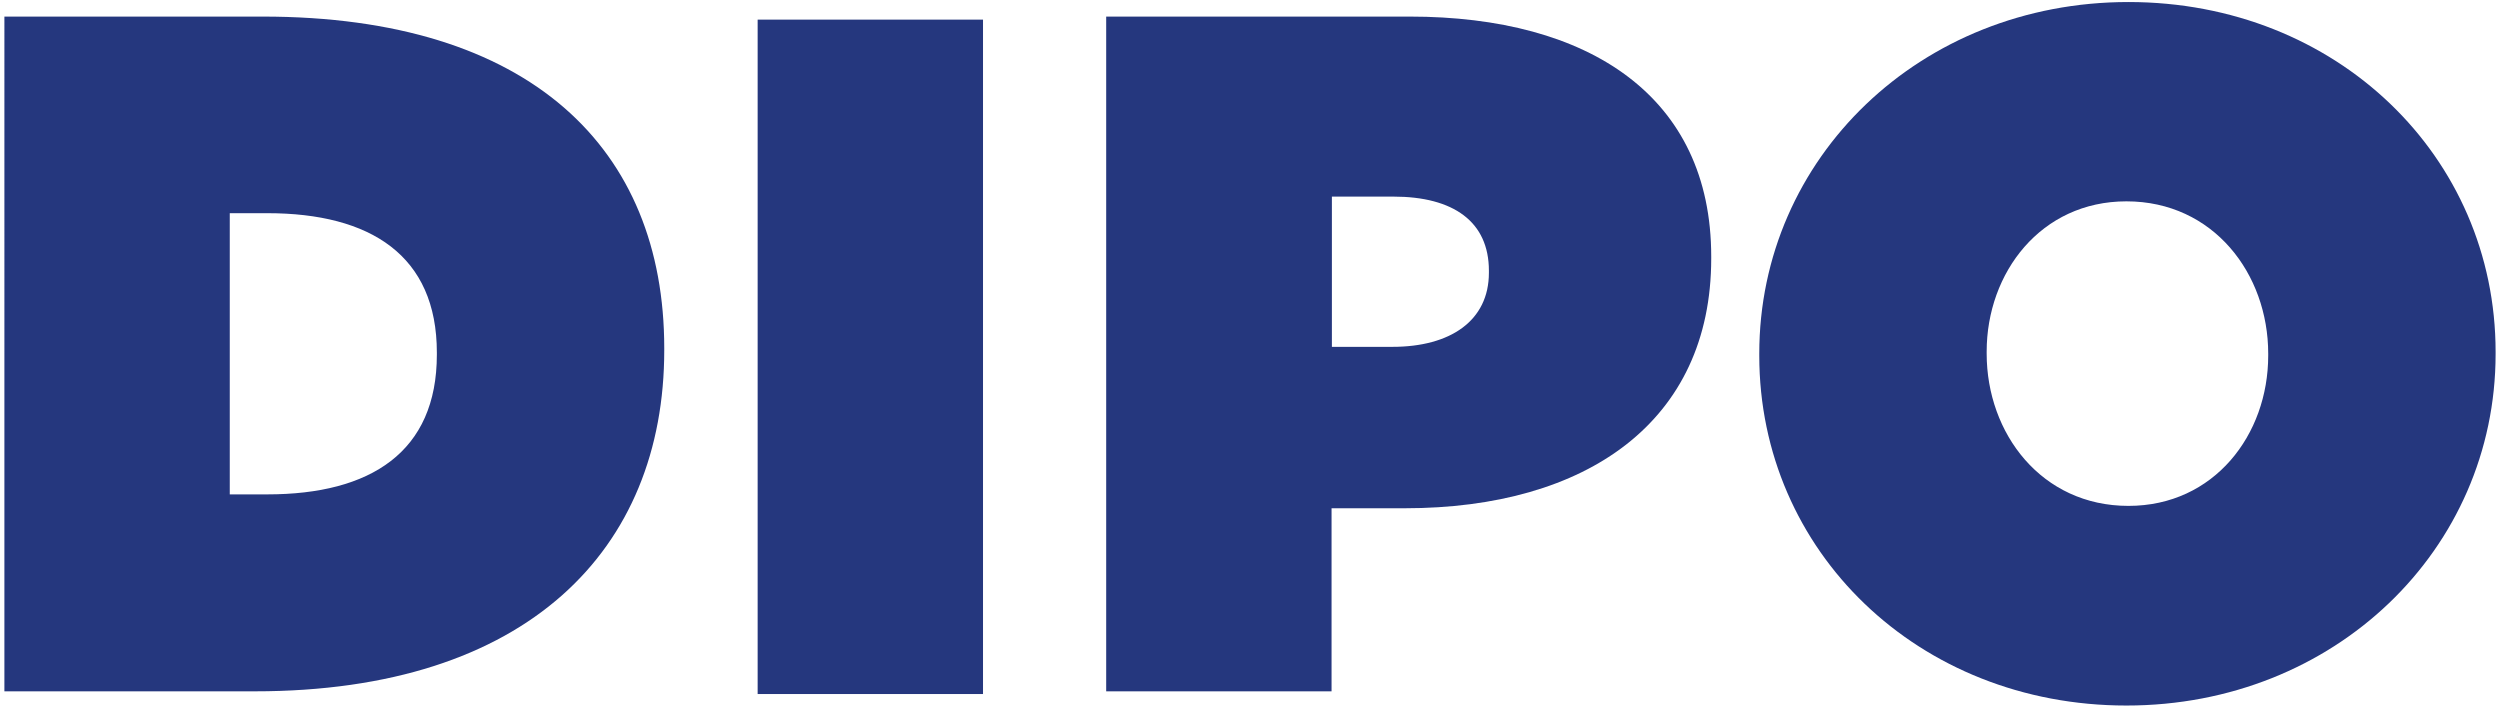<?xml version="1.0" encoding="utf-8"?>
<!-- Generator: Adobe Illustrator 26.5.0, SVG Export Plug-In . SVG Version: 6.00 Build 0)  -->
<svg version="1.2" baseProfile="tiny" id="Ebene_1" xmlns="http://www.w3.org/2000/svg" xmlns:xlink="http://www.w3.org/1999/xlink"
	 x="0px" y="0px" viewBox="0 0 738.8 209.1" overflow="visible" xml:space="preserve">
<g>
	<path fill="#25377E" d="M223.9,5.8h66.6v199.3h-66.6V5.8z"/>
	<path fill="#25377E" d="M1.3,4.9h76.3c79.2,0,118.7,39,118.7,98v0.6c0,58.9-40.4,100.8-121,100.8h-74V4.9z M79,146.1
		c30.5,0,50.1-12.5,50.1-41.3v-0.6C129.1,75.5,109.5,63,79,63H67.9v83.1H79z"/>
	<path fill="#25377E" d="M326.9,4.9h89.7c53,0,89.1,23.6,89.1,70.9v0.6c0,48.1-36.7,73.8-90.6,73.8h-21.6v54.1h-66.6V4.9z
		 M411.5,102.5c17.1,0,28.5-7.7,28.5-21.9V80c0-14.5-10.5-21.9-28.2-21.9h-18.2v44.4H411.5z"/>
	<path fill="#25377E" d="M519.9,105.1v-0.6C519.9,46.7,567.5,0.6,629,0.6c61.5,0,108.5,45.6,108.5,103.4v0.6
		c0,57.8-47.6,103.9-109.1,103.9C566.9,208.5,519.9,162.9,519.9,105.1z M670.3,105.1v-0.6c0-23.6-16.2-45-41.9-45
		c-25.3,0-41.3,21.1-41.3,44.4v0.6c0,23.6,16.2,45,41.9,45C654.3,149.5,670.3,128.5,670.3,105.1z"/>
</g>
</svg>
